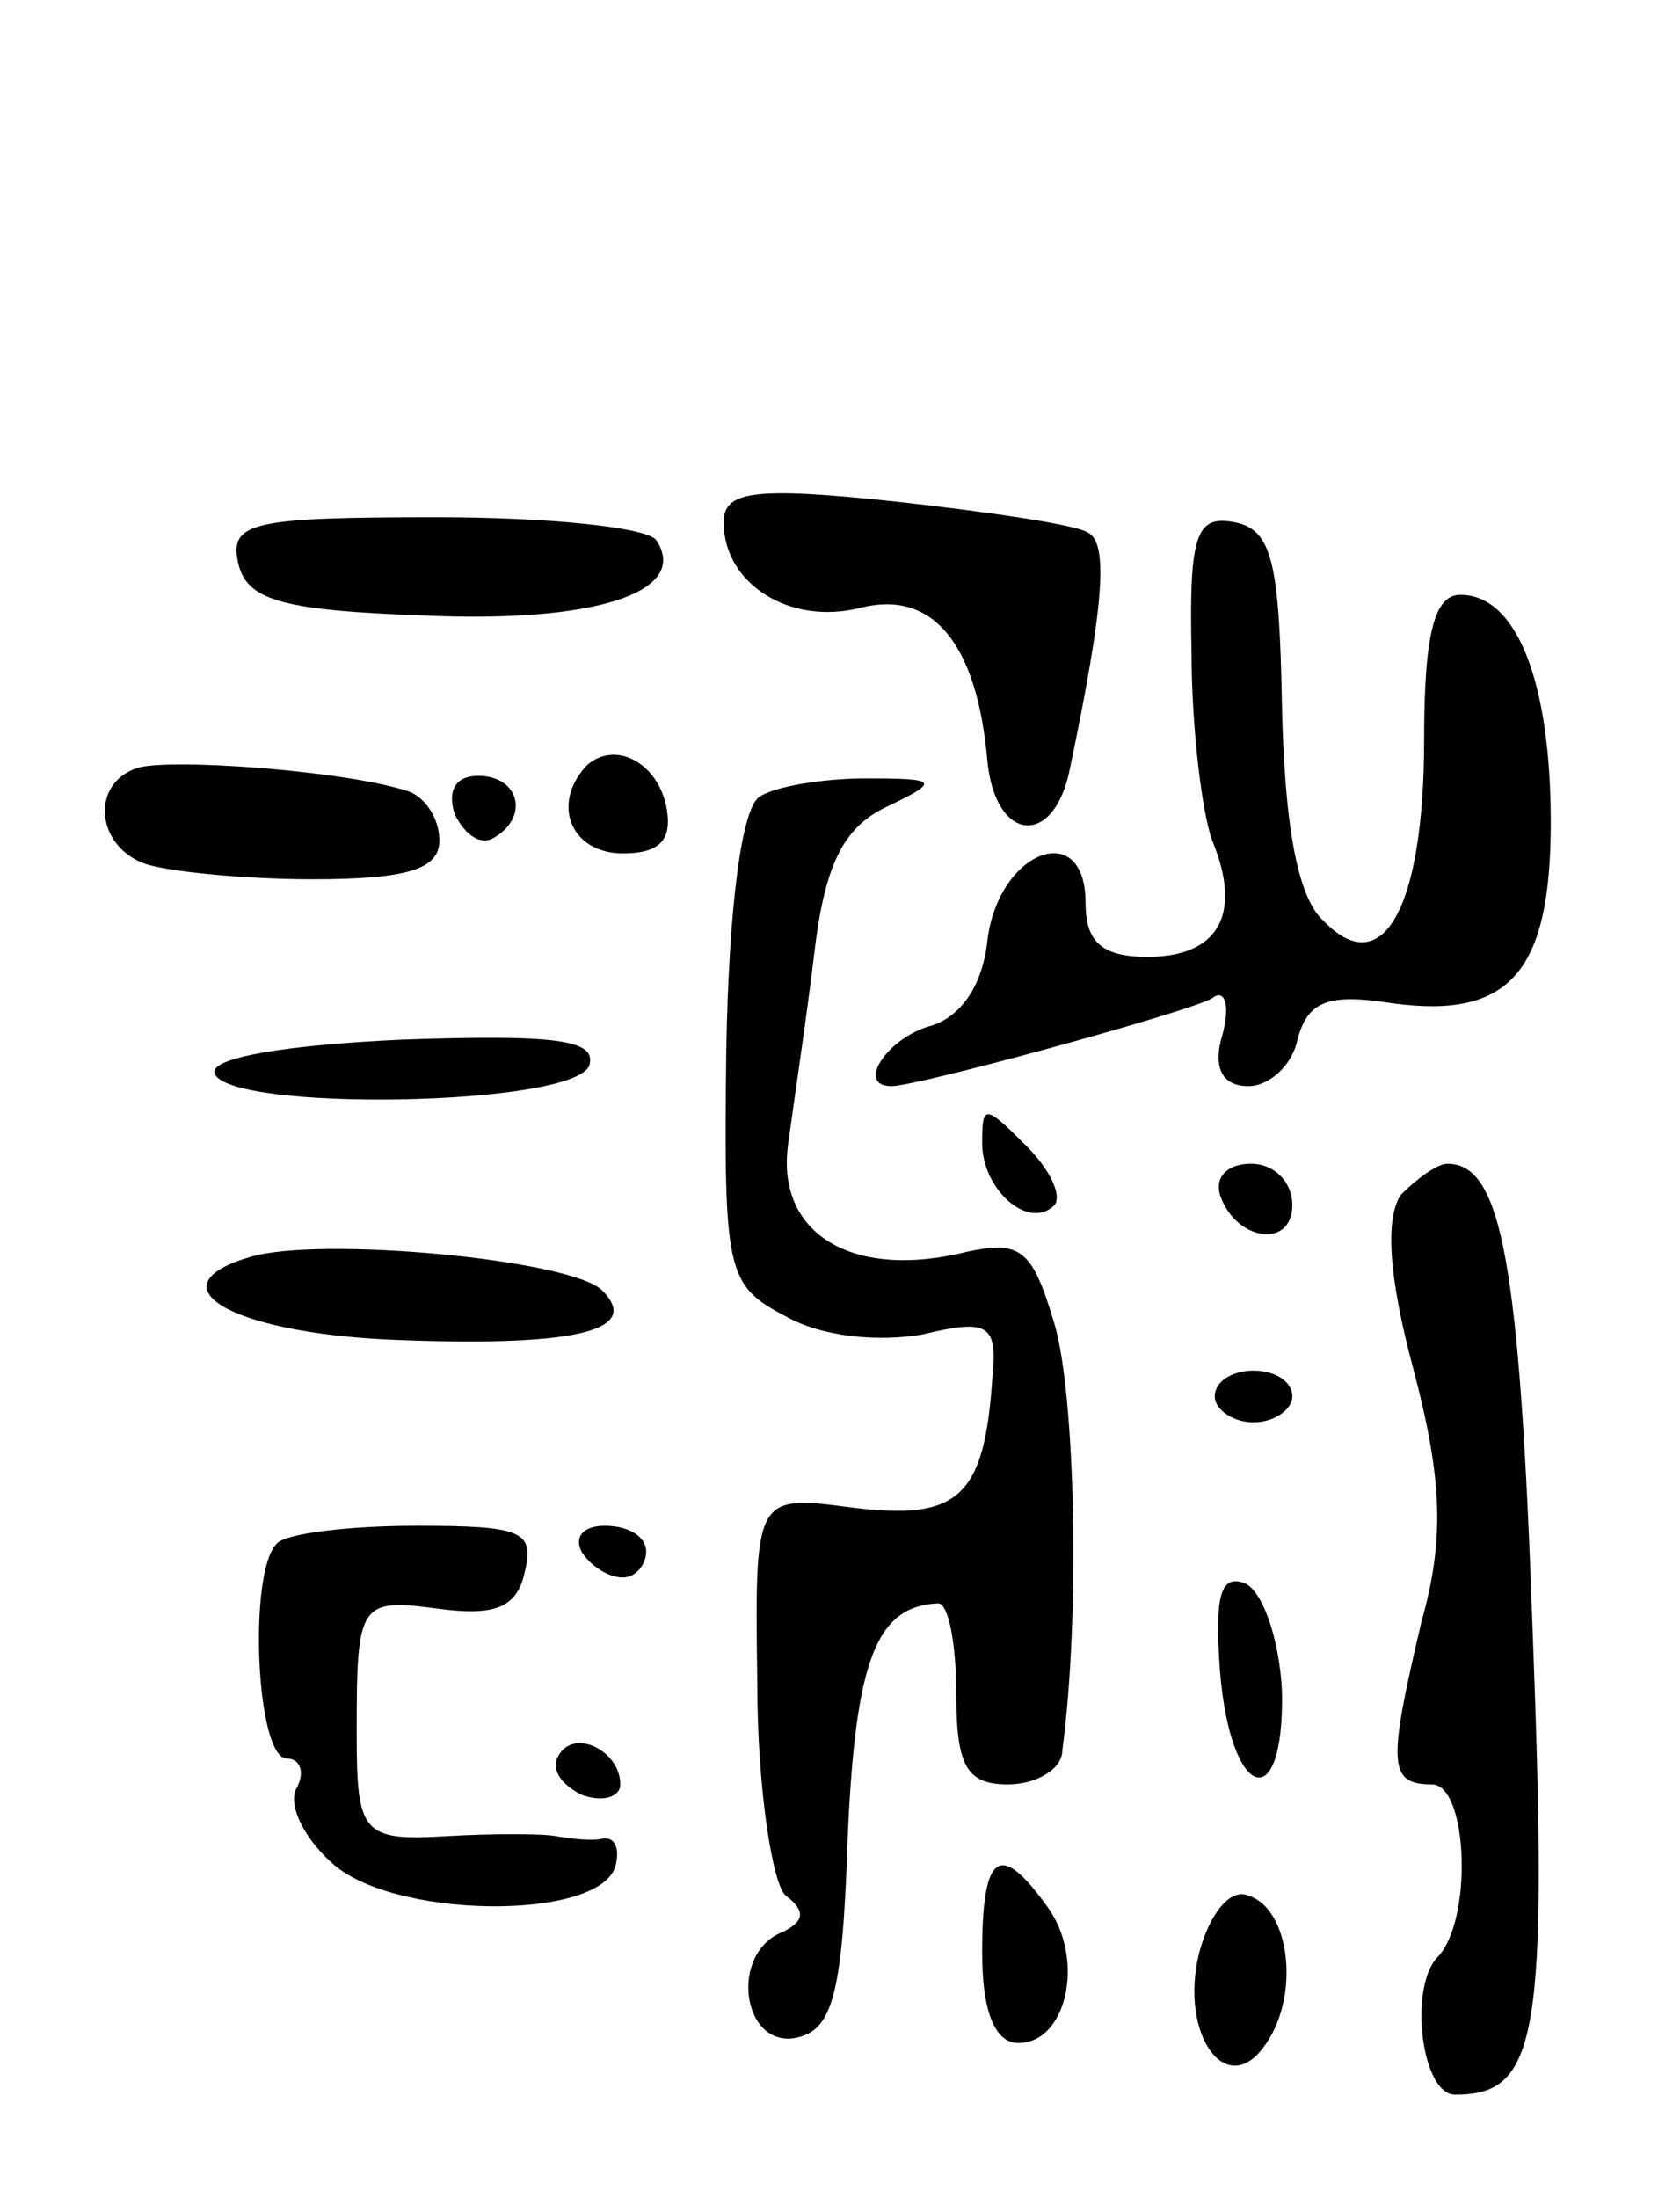 <svg version="1.0" xmlns="http://www.w3.org/2000/svg" width="65" height="85" viewBox="0 0 65 85" ><g transform="translate(0,85) scale(0.1,-0.1)" ><path d="M280 648 c0 -24 26 -40 53 -33 28 7 45 -14 49 -59 3 -32 26 -34 32 -3 13 62 15 87 7 91 -4 3 -38 8 -74 12 -56 6 -67 4 -67 -8z"/><path d="M92 633 c3 -15 16 -19 72 -21 66 -3 103 9 90 29 -3 5 -41 9 -85 9 -71 0 -80 -2 -77 -17z"/><path d="M461 598 c0 -29 4 -62 8 -73 12 -29 2 -45 -25 -45 -18 0 -24 6 -24 21 0 33 -34 20 -38 -15 -2 -18 -11 -30 -23 -33 -16 -5 -28 -23 -14 -23 10 0 116 29 124 34 5 4 7 -3 4 -14 -4 -13 0 -20 10 -20 8 0 17 8 19 18 4 15 12 18 37 14 45 -6 61 12 61 70 0 54 -13 88 -35 88 -10 0 -14 -15 -14 -56 0 -65 -16 -94 -39 -70 -10 9 -15 37 -16 83 -1 56 -4 68 -18 71 -15 3 -18 -4 -17 -50z"/><path d="M53 553 c-18 -6 -16 -30 3 -37 9 -3 38 -6 65 -6 37 0 49 4 49 15 0 9 -6 17 -12 19 -24 8 -93 13 -105 9z"/><path d="M227 554 c-14 -15 -6 -34 14 -34 14 0 19 5 17 17 -3 18 -20 27 -31 17z"/><path d="M176 535 c4 -8 10 -12 15 -9 14 8 10 24 -6 24 -9 0 -12 -6 -9 -15z"/><path d="M294 542 c-7 -4 -12 -42 -13 -98 -1 -86 0 -91 23 -103 14 -8 36 -10 53 -7 25 6 29 4 27 -16 -3 -47 -13 -56 -54 -51 -38 5 -38 5 -37 -68 0 -41 6 -78 11 -82 8 -6 7 -10 -1 -14 -21 -8 -16 -45 5 -41 14 3 18 16 20 78 3 68 11 89 35 90 4 0 7 -16 7 -35 0 -28 4 -35 20 -35 11 0 21 6 21 13 7 52 5 138 -3 165 -9 30 -13 33 -38 27 -42 -9 -70 9 -65 43 2 15 7 48 10 73 4 34 11 49 28 57 21 10 20 11 -8 11 -16 0 -35 -3 -41 -7z"/><path d="M83 435 c5 -15 139 -13 145 3 3 10 -13 12 -72 10 -45 -2 -75 -7 -73 -13z"/><path d="M380 408 c0 -18 18 -34 28 -24 3 4 -2 14 -11 23 -16 16 -17 16 -17 1z"/><path d="M472 388 c6 -18 28 -21 28 -4 0 9 -7 16 -16 16 -9 0 -14 -5 -12 -12z"/><path d="M542 388 c-6 -9 -5 -31 5 -68 11 -42 12 -65 3 -97 -13 -55 -13 -63 4 -63 14 0 16 -53 2 -67 -11 -12 -6 -53 7 -53 32 0 36 22 30 179 -5 143 -12 181 -33 181 -4 0 -12 -6 -18 -12z"/><path d="M97 364 c-38 -11 -9 -29 53 -32 71 -3 99 3 83 19 -12 12 -109 21 -136 13z"/><path d="M470 310 c0 -5 7 -10 15 -10 8 0 15 5 15 10 0 6 -7 10 -15 10 -8 0 -15 -4 -15 -10z"/><path d="M107 253 c-11 -11 -8 -83 4 -83 5 0 7 -5 4 -11 -4 -6 2 -19 13 -29 23 -22 103 -23 110 -2 2 7 0 12 -5 11 -4 -1 -12 0 -18 1 -5 1 -25 1 -42 0 -33 -2 -35 1 -35 40 0 50 1 52 31 48 22 -3 31 0 34 14 4 16 -1 18 -42 18 -26 0 -51 -3 -54 -7z"/><path d="M225 250 c3 -5 10 -10 16 -10 5 0 9 5 9 10 0 6 -7 10 -16 10 -8 0 -12 -4 -9 -10z"/><path d="M472 204 c4 -50 25 -57 24 -8 -1 21 -8 40 -15 42 -9 3 -11 -6 -9 -34z"/><path d="M216 171 c-3 -5 1 -11 9 -15 8 -3 15 -1 15 4 0 13 -18 22 -24 11z"/><path d="M380 95 c0 -23 5 -35 14 -35 19 0 26 33 11 53 -18 25 -25 21 -25 -18z"/><path d="M464 95 c-8 -32 11 -58 26 -35 13 19 9 52 -7 57 -7 3 -15 -7 -19 -22z"/></g></svg> 

